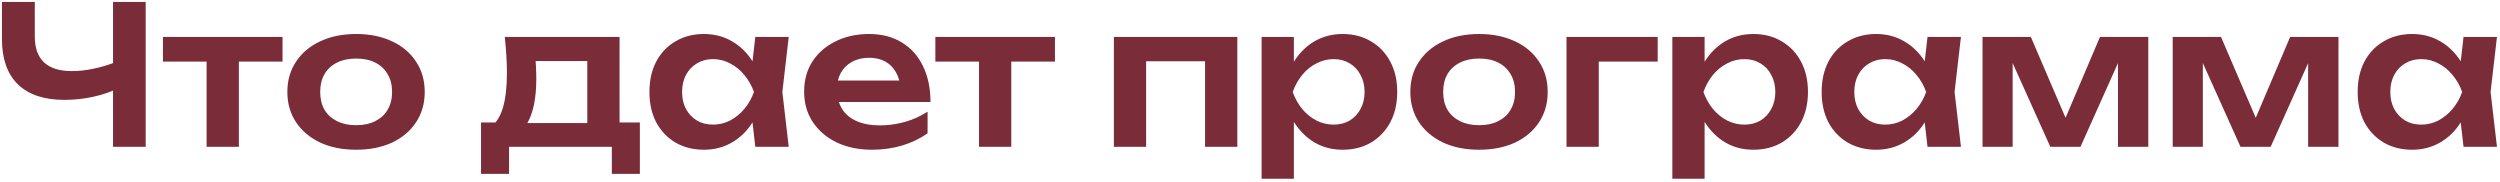 <?xml version="1.0" encoding="UTF-8"?> <svg xmlns="http://www.w3.org/2000/svg" width="647" height="47" viewBox="0 0 647 47" fill="none"><path d="M16.703 25.85C11.437 25.85 7.42 24.517 4.654 21.85C1.887 19.15 0.504 15.25 0.504 10.15V0.5H9.004V9.45C9.004 12.417 9.804 14.65 11.403 16.15C13.004 17.65 15.403 18.4 18.604 18.4C20.437 18.4 22.354 18.183 24.354 17.75C26.387 17.317 28.404 16.7 30.404 15.9L30.904 22.7C28.837 23.733 26.57 24.517 24.104 25.05C21.67 25.583 19.203 25.85 16.703 25.85ZM29.253 38V0.5H37.703V38H29.253ZM53.469 12.45H61.819V38H53.469V12.45ZM42.169 9.55H73.119V15.95H42.169V9.55ZM92.169 38.75C88.635 38.75 85.535 38.133 82.869 36.9C80.202 35.633 78.119 33.883 76.619 31.65C75.119 29.383 74.369 26.767 74.369 23.8C74.369 20.8 75.119 18.183 76.619 15.95C78.119 13.683 80.202 11.933 82.869 10.7C85.535 9.433 88.635 8.8 92.169 8.8C95.702 8.8 98.802 9.433 101.469 10.7C104.135 11.933 106.202 13.683 107.669 15.95C109.169 18.183 109.919 20.8 109.919 23.8C109.919 26.767 109.169 29.383 107.669 31.65C106.202 33.883 104.135 35.633 101.469 36.9C98.802 38.133 95.702 38.75 92.169 38.75ZM92.169 32.4C94.102 32.4 95.752 32.05 97.119 31.35C98.519 30.65 99.585 29.667 100.319 28.4C101.085 27.1 101.469 25.567 101.469 23.8C101.469 22 101.085 20.467 100.319 19.2C99.585 17.9 98.519 16.9 97.119 16.2C95.752 15.5 94.102 15.15 92.169 15.15C90.269 15.15 88.619 15.5 87.219 16.2C85.819 16.9 84.735 17.9 83.969 19.2C83.235 20.467 82.869 22 82.869 23.8C82.869 25.567 83.235 27.1 83.969 28.4C84.735 29.667 85.819 30.65 87.219 31.35C88.619 32.05 90.269 32.4 92.169 32.4ZM165.593 31.7V45H158.343V38H131.743V45H124.493V31.7H132.443L134.293 31.85H154.993L156.643 31.7H165.593ZM130.643 9.55H160.343V36.1H151.993V11.95L155.843 15.8H134.793L138.143 12.8C138.443 14.233 138.626 15.6 138.693 16.9C138.76 18.167 138.793 19.35 138.793 20.45C138.793 25.183 138.076 28.883 136.643 31.55C135.21 34.183 133.193 35.5 130.593 35.5L127.193 32.65C129.86 30.717 131.193 26.1 131.193 18.8C131.193 17.367 131.143 15.883 131.043 14.35C130.943 12.783 130.81 11.183 130.643 9.55ZM195.473 38L194.273 27.6L195.623 23.8L194.273 20.05L195.473 9.55H204.123L202.473 23.8L204.123 38H195.473ZM197.673 23.8C197.14 26.8 196.157 29.433 194.723 31.7C193.323 33.933 191.54 35.667 189.373 36.9C187.24 38.133 184.84 38.75 182.173 38.75C179.407 38.75 176.957 38.133 174.823 36.9C172.69 35.633 171.023 33.883 169.823 31.65C168.657 29.383 168.073 26.767 168.073 23.8C168.073 20.8 168.657 18.183 169.823 15.95C171.023 13.683 172.69 11.933 174.823 10.7C176.957 9.433 179.407 8.8 182.173 8.8C184.84 8.8 187.24 9.417 189.373 10.65C191.54 11.883 193.34 13.633 194.773 15.9C196.207 18.133 197.173 20.767 197.673 23.8ZM176.523 23.8C176.523 25.467 176.857 26.933 177.523 28.2C178.223 29.467 179.173 30.467 180.373 31.2C181.573 31.9 182.957 32.25 184.523 32.25C186.09 32.25 187.557 31.9 188.923 31.2C190.323 30.467 191.557 29.467 192.623 28.2C193.69 26.933 194.523 25.467 195.123 23.8C194.523 22.133 193.69 20.667 192.623 19.4C191.557 18.1 190.323 17.1 188.923 16.4C187.557 15.667 186.09 15.3 184.523 15.3C182.957 15.3 181.573 15.667 180.373 16.4C179.173 17.1 178.223 18.1 177.523 19.4C176.857 20.667 176.523 22.133 176.523 23.8ZM225.659 38.75C222.292 38.75 219.276 38.133 216.609 36.9C213.976 35.633 211.892 33.867 210.359 31.6C208.859 29.333 208.109 26.7 208.109 23.7C208.109 20.733 208.826 18.133 210.259 15.9C211.726 13.667 213.726 11.933 216.259 10.7C218.792 9.433 221.676 8.8 224.909 8.8C228.209 8.8 231.042 9.533 233.409 11C235.776 12.433 237.592 14.467 238.859 17.1C240.159 19.733 240.809 22.833 240.809 26.4H214.809V20.85H236.309L233.059 22.85C232.926 21.183 232.509 19.767 231.809 18.6C231.142 17.433 230.226 16.533 229.059 15.9C227.892 15.267 226.526 14.95 224.959 14.95C223.259 14.95 221.776 15.3 220.509 16C219.276 16.667 218.309 17.617 217.609 18.85C216.942 20.05 216.609 21.467 216.609 23.1C216.609 25.067 217.042 26.75 217.909 28.15C218.776 29.55 220.042 30.617 221.709 31.35C223.376 32.083 225.392 32.45 227.759 32.45C229.892 32.45 232.042 32.15 234.209 31.55C236.376 30.917 238.326 30.033 240.059 28.9V34.5C238.192 35.833 236.009 36.883 233.509 37.65C231.042 38.383 228.426 38.75 225.659 38.75ZM253.371 12.45H261.721V38H253.371V12.45ZM242.071 9.55H273.021V15.95H242.071V9.55ZM320.221 9.55V38H311.871V12.05L315.721 15.85H292.771L296.621 12.05V38H288.271V9.55H320.221ZM326.504 9.55H334.854V18.6L334.504 19.7V26.55L334.854 28.6V46.25H326.504V9.55ZM331.954 23.8C332.52 20.767 333.504 18.133 334.904 15.9C336.337 13.633 338.12 11.883 340.254 10.65C342.42 9.417 344.82 8.8 347.454 8.8C350.254 8.8 352.704 9.433 354.804 10.7C356.937 11.933 358.604 13.683 359.804 15.95C361.004 18.183 361.604 20.8 361.604 23.8C361.604 26.767 361.004 29.383 359.804 31.65C358.604 33.883 356.937 35.633 354.804 36.9C352.704 38.133 350.254 38.75 347.454 38.75C344.787 38.75 342.387 38.133 340.254 36.9C338.154 35.667 336.387 33.933 334.954 31.7C333.52 29.433 332.52 26.8 331.954 23.8ZM353.154 23.8C353.154 22.133 352.804 20.667 352.104 19.4C351.437 18.1 350.504 17.1 349.304 16.4C348.104 15.667 346.72 15.3 345.154 15.3C343.587 15.3 342.104 15.667 340.704 16.4C339.304 17.1 338.07 18.1 337.004 19.4C335.97 20.667 335.154 22.133 334.554 23.8C335.154 25.467 335.97 26.933 337.004 28.2C338.07 29.467 339.304 30.467 340.704 31.2C342.104 31.9 343.587 32.25 345.154 32.25C346.72 32.25 348.104 31.9 349.304 31.2C350.504 30.467 351.437 29.467 352.104 28.2C352.804 26.933 353.154 25.467 353.154 23.8ZM382.794 38.75C379.26 38.75 376.16 38.133 373.494 36.9C370.827 35.633 368.744 33.883 367.244 31.65C365.744 29.383 364.994 26.767 364.994 23.8C364.994 20.8 365.744 18.183 367.244 15.95C368.744 13.683 370.827 11.933 373.494 10.7C376.16 9.433 379.26 8.8 382.794 8.8C386.327 8.8 389.427 9.433 392.094 10.7C394.76 11.933 396.827 13.683 398.294 15.95C399.794 18.183 400.544 20.8 400.544 23.8C400.544 26.767 399.794 29.383 398.294 31.65C396.827 33.883 394.76 35.633 392.094 36.9C389.427 38.133 386.327 38.75 382.794 38.75ZM382.794 32.4C384.727 32.4 386.377 32.05 387.744 31.35C389.144 30.65 390.21 29.667 390.944 28.4C391.71 27.1 392.094 25.567 392.094 23.8C392.094 22 391.71 20.467 390.944 19.2C390.21 17.9 389.144 16.9 387.744 16.2C386.377 15.5 384.727 15.15 382.794 15.15C380.894 15.15 379.244 15.5 377.844 16.2C376.444 16.9 375.36 17.9 374.594 19.2C373.86 20.467 373.494 22 373.494 23.8C373.494 25.567 373.86 27.1 374.594 28.4C375.36 29.667 376.444 30.65 377.844 31.35C379.244 32.05 380.894 32.4 382.794 32.4ZM429.01 9.55V15.95H409.91L413.76 12.15V38H405.41V9.55H429.01ZM432.802 9.55H441.152V18.6L440.802 19.7V26.55L441.152 28.6V46.25H432.802V9.55ZM438.252 23.8C438.819 20.767 439.802 18.133 441.202 15.9C442.636 13.633 444.419 11.883 446.552 10.65C448.719 9.417 451.119 8.8 453.752 8.8C456.552 8.8 459.002 9.433 461.102 10.7C463.236 11.933 464.902 13.683 466.102 15.95C467.302 18.183 467.902 20.8 467.902 23.8C467.902 26.767 467.302 29.383 466.102 31.65C464.902 33.883 463.236 35.633 461.102 36.9C459.002 38.133 456.552 38.75 453.752 38.75C451.086 38.75 448.686 38.133 446.552 36.9C444.452 35.667 442.686 33.933 441.252 31.7C439.819 29.433 438.819 26.8 438.252 23.8ZM459.452 23.8C459.452 22.133 459.102 20.667 458.402 19.4C457.736 18.1 456.802 17.1 455.602 16.4C454.402 15.667 453.019 15.3 451.452 15.3C449.886 15.3 448.402 15.667 447.002 16.4C445.602 17.1 444.369 18.1 443.302 19.4C442.269 20.667 441.452 22.133 440.852 23.8C441.452 25.467 442.269 26.933 443.302 28.2C444.369 29.467 445.602 30.467 447.002 31.2C448.402 31.9 449.886 32.25 451.452 32.25C453.019 32.25 454.402 31.9 455.602 31.2C456.802 30.467 457.736 29.467 458.402 28.2C459.102 26.933 459.452 25.467 459.452 23.8ZM498.843 38L497.643 27.6L498.993 23.8L497.643 20.05L498.843 9.55H507.493L505.843 23.8L507.493 38H498.843ZM501.043 23.8C500.509 26.8 499.526 29.433 498.093 31.7C496.693 33.933 494.909 35.667 492.743 36.9C490.609 38.133 488.209 38.75 485.543 38.75C482.776 38.75 480.326 38.133 478.193 36.9C476.059 35.633 474.393 33.883 473.193 31.65C472.026 29.383 471.443 26.767 471.443 23.8C471.443 20.8 472.026 18.183 473.193 15.95C474.393 13.683 476.059 11.933 478.193 10.7C480.326 9.433 482.776 8.8 485.543 8.8C488.209 8.8 490.609 9.417 492.743 10.65C494.909 11.883 496.709 13.633 498.143 15.9C499.576 18.133 500.543 20.767 501.043 23.8ZM479.893 23.8C479.893 25.467 480.226 26.933 480.893 28.2C481.593 29.467 482.543 30.467 483.743 31.2C484.943 31.9 486.326 32.25 487.893 32.25C489.459 32.25 490.926 31.9 492.293 31.2C493.693 30.467 494.926 29.467 495.993 28.2C497.059 26.933 497.893 25.467 498.493 23.8C497.893 22.133 497.059 20.667 495.993 19.4C494.926 18.1 493.693 17.1 492.293 16.4C490.926 15.667 489.459 15.3 487.893 15.3C486.326 15.3 484.943 15.667 483.743 16.4C482.543 17.1 481.593 18.1 480.893 19.4C480.226 20.667 479.893 22.133 479.893 23.8ZM513.076 38V9.55H525.576L535.926 33.65H533.226L543.476 9.55H555.976V38H548.126V12.55H549.826L538.426 38H530.626L519.226 12.65L520.876 12.6V38H513.076ZM562.295 38V9.55H574.795L585.145 33.65H582.445L592.695 9.55H605.195V38H597.345V12.55H599.045L587.645 38H579.845L568.445 12.65L570.095 12.6V38H562.295ZM637.563 38L636.363 27.6L637.713 23.8L636.363 20.05L637.563 9.55H646.213L644.563 23.8L646.213 38H637.563ZM639.763 23.8C639.23 26.8 638.247 29.433 636.813 31.7C635.413 33.933 633.63 35.667 631.463 36.9C629.33 38.133 626.93 38.75 624.263 38.75C621.497 38.75 619.047 38.133 616.913 36.9C614.78 35.633 613.113 33.883 611.913 31.65C610.747 29.383 610.163 26.767 610.163 23.8C610.163 20.8 610.747 18.183 611.913 15.95C613.113 13.683 614.78 11.933 616.913 10.7C619.047 9.433 621.497 8.8 624.263 8.8C626.93 8.8 629.33 9.417 631.463 10.65C633.63 11.883 635.43 13.633 636.863 15.9C638.297 18.133 639.263 20.767 639.763 23.8ZM618.613 23.8C618.613 25.467 618.947 26.933 619.613 28.2C620.313 29.467 621.263 30.467 622.463 31.2C623.663 31.9 625.047 32.25 626.613 32.25C628.18 32.25 629.647 31.9 631.013 31.2C632.413 30.467 633.647 29.467 634.713 28.2C635.78 26.933 636.613 25.467 637.213 23.8C636.613 22.133 635.78 20.667 634.713 19.4C633.647 18.1 632.413 17.1 631.013 16.4C629.647 15.667 628.18 15.3 626.613 15.3C625.047 15.3 623.663 15.667 622.463 16.4C621.263 17.1 620.313 18.1 619.613 19.4C618.947 20.667 618.613 22.133 618.613 23.8Z" fill="#7B2C39"></path></svg> 